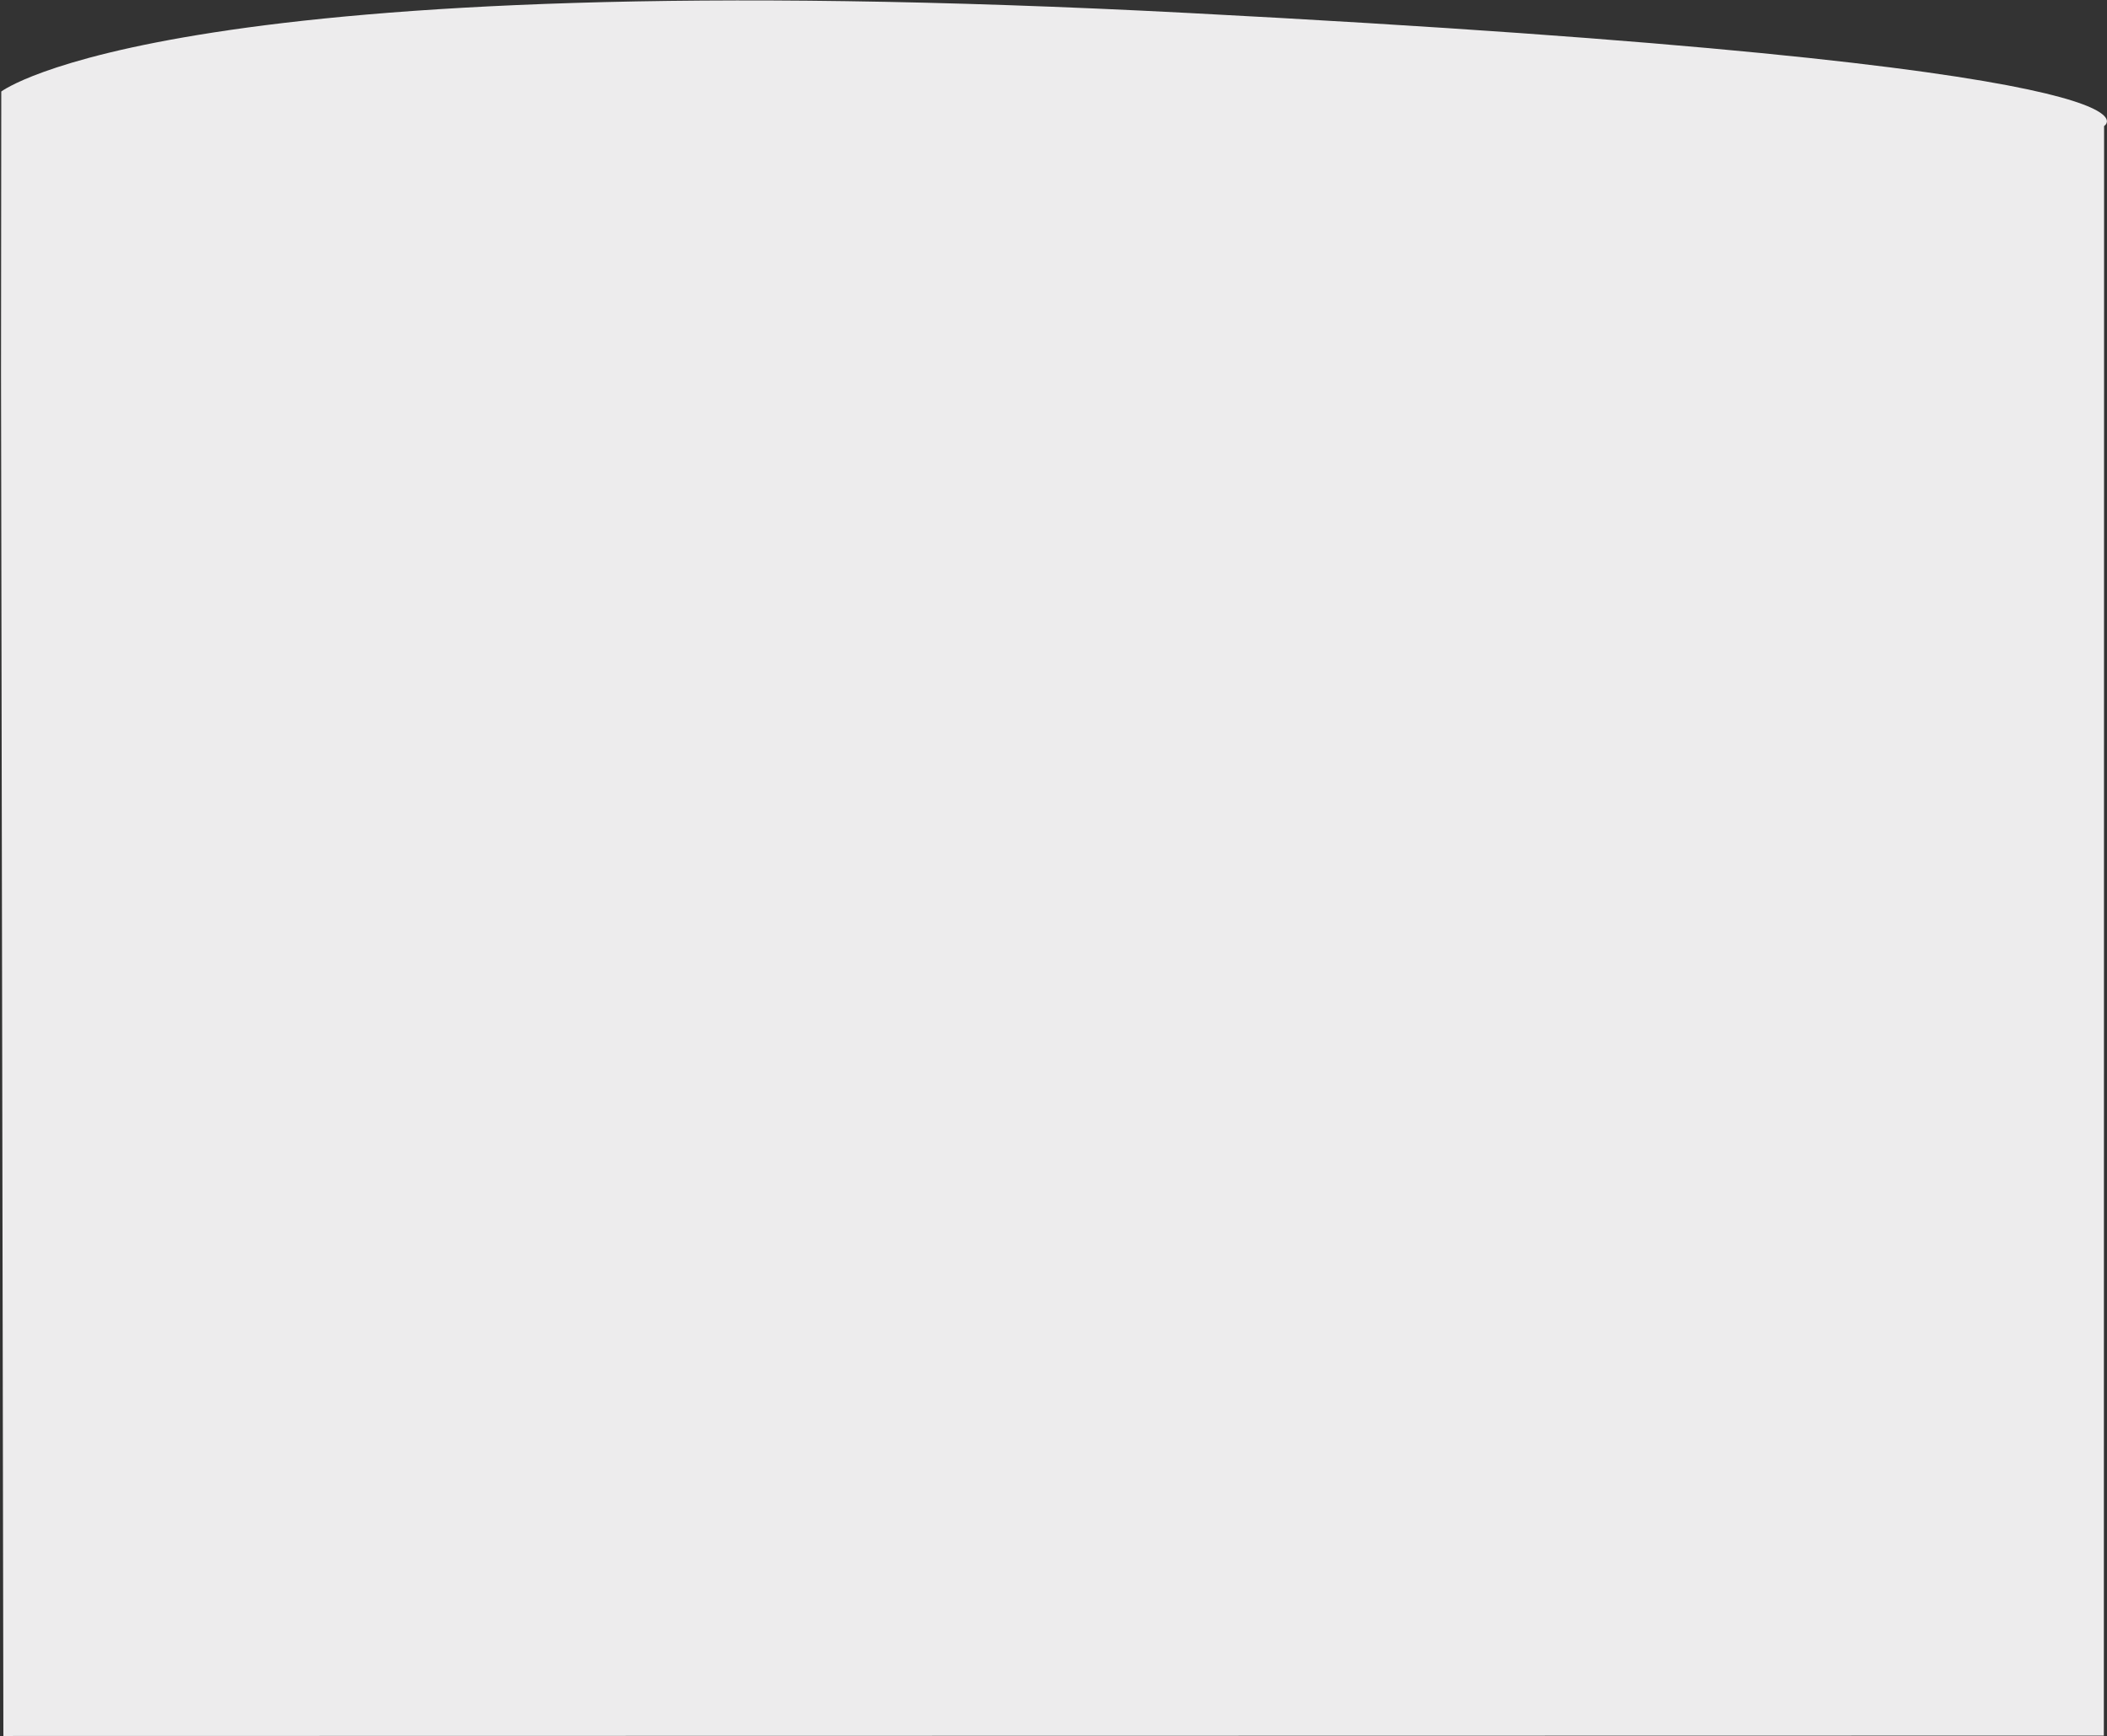 <?xml version="1.0" encoding="UTF-8"?>
<svg width="1926px" height="1587px" viewBox="0 0 1926 1587" version="1.1" xmlns="http://www.w3.org/2000/svg" xmlns:xlink="http://www.w3.org/1999/xlink">
    <rect x="0" y="0" width="1926" height="1587" fill="#333333" stroke="none"/>
    <title>Path_49</title>
    <g id="Page-1" stroke="none" stroke-width="1" fill="none" fill-rule="evenodd">
        <g id="Group_311" fill="#EDECED" fill-rule="nonzero">
            <path d="M1.169,83.657 C1.169,83.657 157.928,-36.584 1087.124,11.907 C2016.32,60.398 1923.341,115.207 1923.341,115.207 L1923.104,1586.648 L3.092,1587 C1.653,756.747 0.933,341.621 0.933,341.621 L1.169,83.657 Z" id="Path_49"></path>
        </g>
    </g>
</svg>